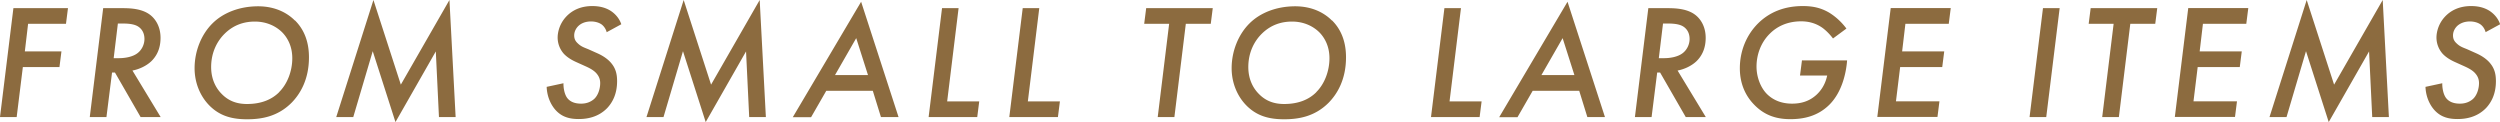 <svg id="_レイヤー_2" data-name="レイヤー 2" xmlns="http://www.w3.org/2000/svg" viewBox="0 0 214.43 10.48"><defs><style>.cls-1{fill:#8c6b3f}</style></defs><g id="_レイヤー_1-2" data-name="レイヤー 1"><path class="cls-1" d="M5.66 2.04H2.41l-.28 2.37h3.14L5.1 5.75H1.96l-.53 4.29H0L1.15.7h4.68l-.17 1.34zM10.52.7c.73 0 1.68.06 2.35.57.45.34.9.99.9 1.98s-.39 1.62-.81 2.02c-.41.38-1.01.67-1.6.78l2.42 3.99h-1.72l-2.2-3.82h-.25l-.48 3.82H7.7L8.85.7h1.67zm-.77 4.29h.45c.5 0 1.19-.1 1.62-.45.32-.25.57-.7.57-1.2s-.22-.85-.52-1.05c-.25-.17-.66-.27-1.27-.27h-.49l-.36 2.97zM25.3 1.75c1.06 1.05 1.2 2.37 1.2 3.17 0 1.92-.77 3.15-1.47 3.87-1.23 1.25-2.68 1.44-3.85 1.44-1.28 0-2.34-.28-3.24-1.2-.74-.76-1.25-1.88-1.25-3.18 0-1.48.59-2.91 1.53-3.84.92-.92 2.33-1.47 3.92-1.47s2.61.67 3.15 1.22zM23.94 7.9c.71-.7 1.13-1.81 1.13-2.9s-.45-1.79-.84-2.2c-.52-.53-1.33-.95-2.37-.95-.9 0-1.81.27-2.59 1.04-.64.63-1.16 1.6-1.16 2.86 0 1.16.5 1.89.87 2.27.66.7 1.43.9 2.21.9 1.23 0 2.13-.39 2.75-1.01zM28.84 10.04L32.03 0l2.35 7.26L38.55 0l.53 10.04h-1.43l-.27-5.63-3.46 6.06-1.95-6.08-1.67 5.65h-1.48zM52.04 2.77c-.07-.27-.22-.5-.42-.66-.27-.2-.64-.27-.92-.27-.55 0-.88.2-1.06.36-.22.2-.39.5-.39.84s.14.53.34.71c.29.27.56.34.91.49l.76.34c.6.27.97.59 1.18.85.38.46.49.95.49 1.53 0 1.08-.38 1.81-.85 2.31-.76.78-1.71.94-2.44.94s-1.36-.15-1.88-.66c-.46-.45-.84-1.2-.87-2.1l1.44-.31c-.01.36.07.92.32 1.26.22.29.59.49 1.19.49.5 0 .85-.17 1.11-.39.36-.32.53-.9.53-1.37 0-.38-.14-.64-.36-.88-.27-.28-.64-.45-.95-.59l-.71-.32c-.34-.15-.79-.39-1.11-.74a2.11 2.11 0 01-.52-1.37c0-.13 0-1.02.74-1.81.5-.53 1.23-.9 2.23-.9.46 0 1.06.07 1.61.43.5.34.76.77.88 1.13l-1.23.67zM55.45 10.04L58.64 0l2.35 7.26L65.16 0l.53 10.04h-1.43l-.27-5.63-3.46 6.06-1.95-6.08-1.67 5.65h-1.48zM74.86 7.79h-3.99l-1.3 2.26H68l5.86-9.9 3.21 9.89h-1.51l-.7-2.26zm-.41-1.35l-1.01-3.17-1.82 3.17h2.83zM82.22.7l-.98 8h2.75l-.17 1.34h-4.17L80.8.7h1.43zM89.14.7l-.98 8h2.75l-.17 1.34h-4.17L87.72.7h1.43zM101.71 2.04l-.98 8H99.3l.98-8h-2.14L98.31.7h5.71l-.17 1.34h-2.14zM114.25 1.75c1.06 1.05 1.2 2.37 1.2 3.17 0 1.92-.77 3.15-1.47 3.87-1.23 1.25-2.68 1.44-3.85 1.44-1.28 0-2.34-.28-3.24-1.2-.74-.76-1.25-1.88-1.25-3.18 0-1.48.59-2.91 1.53-3.84.92-.92 2.33-1.47 3.92-1.47s2.61.67 3.15 1.22zM112.9 7.9c.71-.7 1.13-1.81 1.13-2.9s-.45-1.79-.84-2.2c-.52-.53-1.33-.95-2.37-.95-.9 0-1.81.27-2.59 1.04-.64.63-1.16 1.6-1.16 2.86 0 1.16.5 1.89.87 2.27.66.7 1.43.9 2.21.9 1.23 0 2.13-.39 2.75-1.01zM125.31.7l-.98 8h2.75l-.17 1.34h-4.17L123.89.7h1.43zM135.45 7.79h-3.99l-1.3 2.26h-1.57l5.86-9.9 3.21 9.89h-1.51l-.7-2.26zm-.41-1.35l-1.01-3.17-1.82 3.17h2.83zM143.05.7c.73 0 1.68.06 2.35.57.45.34.9.99.9 1.98s-.39 1.62-.81 2.02c-.41.38-1.01.67-1.6.78l2.42 3.99h-1.72l-2.2-3.82h-.25l-.48 3.82h-1.43L141.38.7h1.67zm-.77 4.29h.45c.5 0 1.19-.1 1.62-.45.32-.25.57-.7.57-1.2s-.22-.85-.52-1.05c-.25-.17-.66-.27-1.27-.27h-.49l-.36 2.97zM154.58 5.18h3.85c-.07.95-.39 2.69-1.54 3.82-1.01.99-2.23 1.22-3.33 1.22s-2.17-.27-3.11-1.25c-.56-.57-1.22-1.57-1.22-3.11s.6-2.9 1.58-3.87c.97-.95 2.24-1.47 3.82-1.47.84 0 1.54.14 2.27.57.57.35 1.09.84 1.47 1.36l-1.15.85c-.27-.36-.66-.76-1.02-.99-.53-.34-1.11-.48-1.71-.48-1.25 0-2.12.49-2.68 1.05-.8.78-1.15 1.85-1.15 2.83 0 .92.36 1.81.88 2.34.35.35 1.01.84 2.17.84.77 0 1.47-.2 2.07-.74.31-.28.76-.8.94-1.67h-2.33l.17-1.32zM167.16 2.04h-3.73l-.28 2.37h3.61l-.17 1.34h-3.61l-.36 2.94h3.73l-.17 1.34h-5.16l1.15-9.34h5.15l-.17 1.34zM176.66.7l-1.15 9.34h-1.43L175.23.7h1.43zM182.72 2.04l-.98 8h-1.43l.98-8h-2.14l.17-1.34h5.71l-.17 1.34h-2.14zM192.68 2.04h-3.73l-.28 2.37h3.61l-.17 1.34h-3.61l-.36 2.94h3.73l-.17 1.34h-5.16l1.15-9.34h5.15l-.17 1.34zM194.66 10.04L197.85 0l2.35 7.26L204.37 0l.53 10.04h-1.43l-.27-5.63-3.46 6.06-1.95-6.08-1.67 5.65h-1.48zM213.2 2.77c-.07-.27-.22-.5-.42-.66-.27-.2-.64-.27-.92-.27-.55 0-.88.2-1.07.36-.22.2-.39.5-.39.84s.14.53.34.71c.29.27.56.34.91.49l.76.34c.6.27.97.59 1.18.85.38.46.49.95.49 1.53 0 1.08-.38 1.81-.85 2.31-.76.78-1.71.94-2.44.94s-1.36-.15-1.88-.66c-.46-.45-.84-1.2-.87-2.1l1.44-.31c-.01.36.07.92.32 1.26.22.29.59.49 1.19.49.5 0 .85-.17 1.11-.39.36-.32.53-.9.53-1.37 0-.38-.14-.64-.36-.88-.27-.28-.64-.45-.95-.59l-.71-.32c-.34-.15-.79-.39-1.11-.74a2.11 2.11 0 01-.52-1.37c0-.13 0-1.02.74-1.81.5-.53 1.23-.9 2.23-.9.46 0 1.06.07 1.61.43.5.34.76.77.88 1.13l-1.23.67z"/></g></svg>